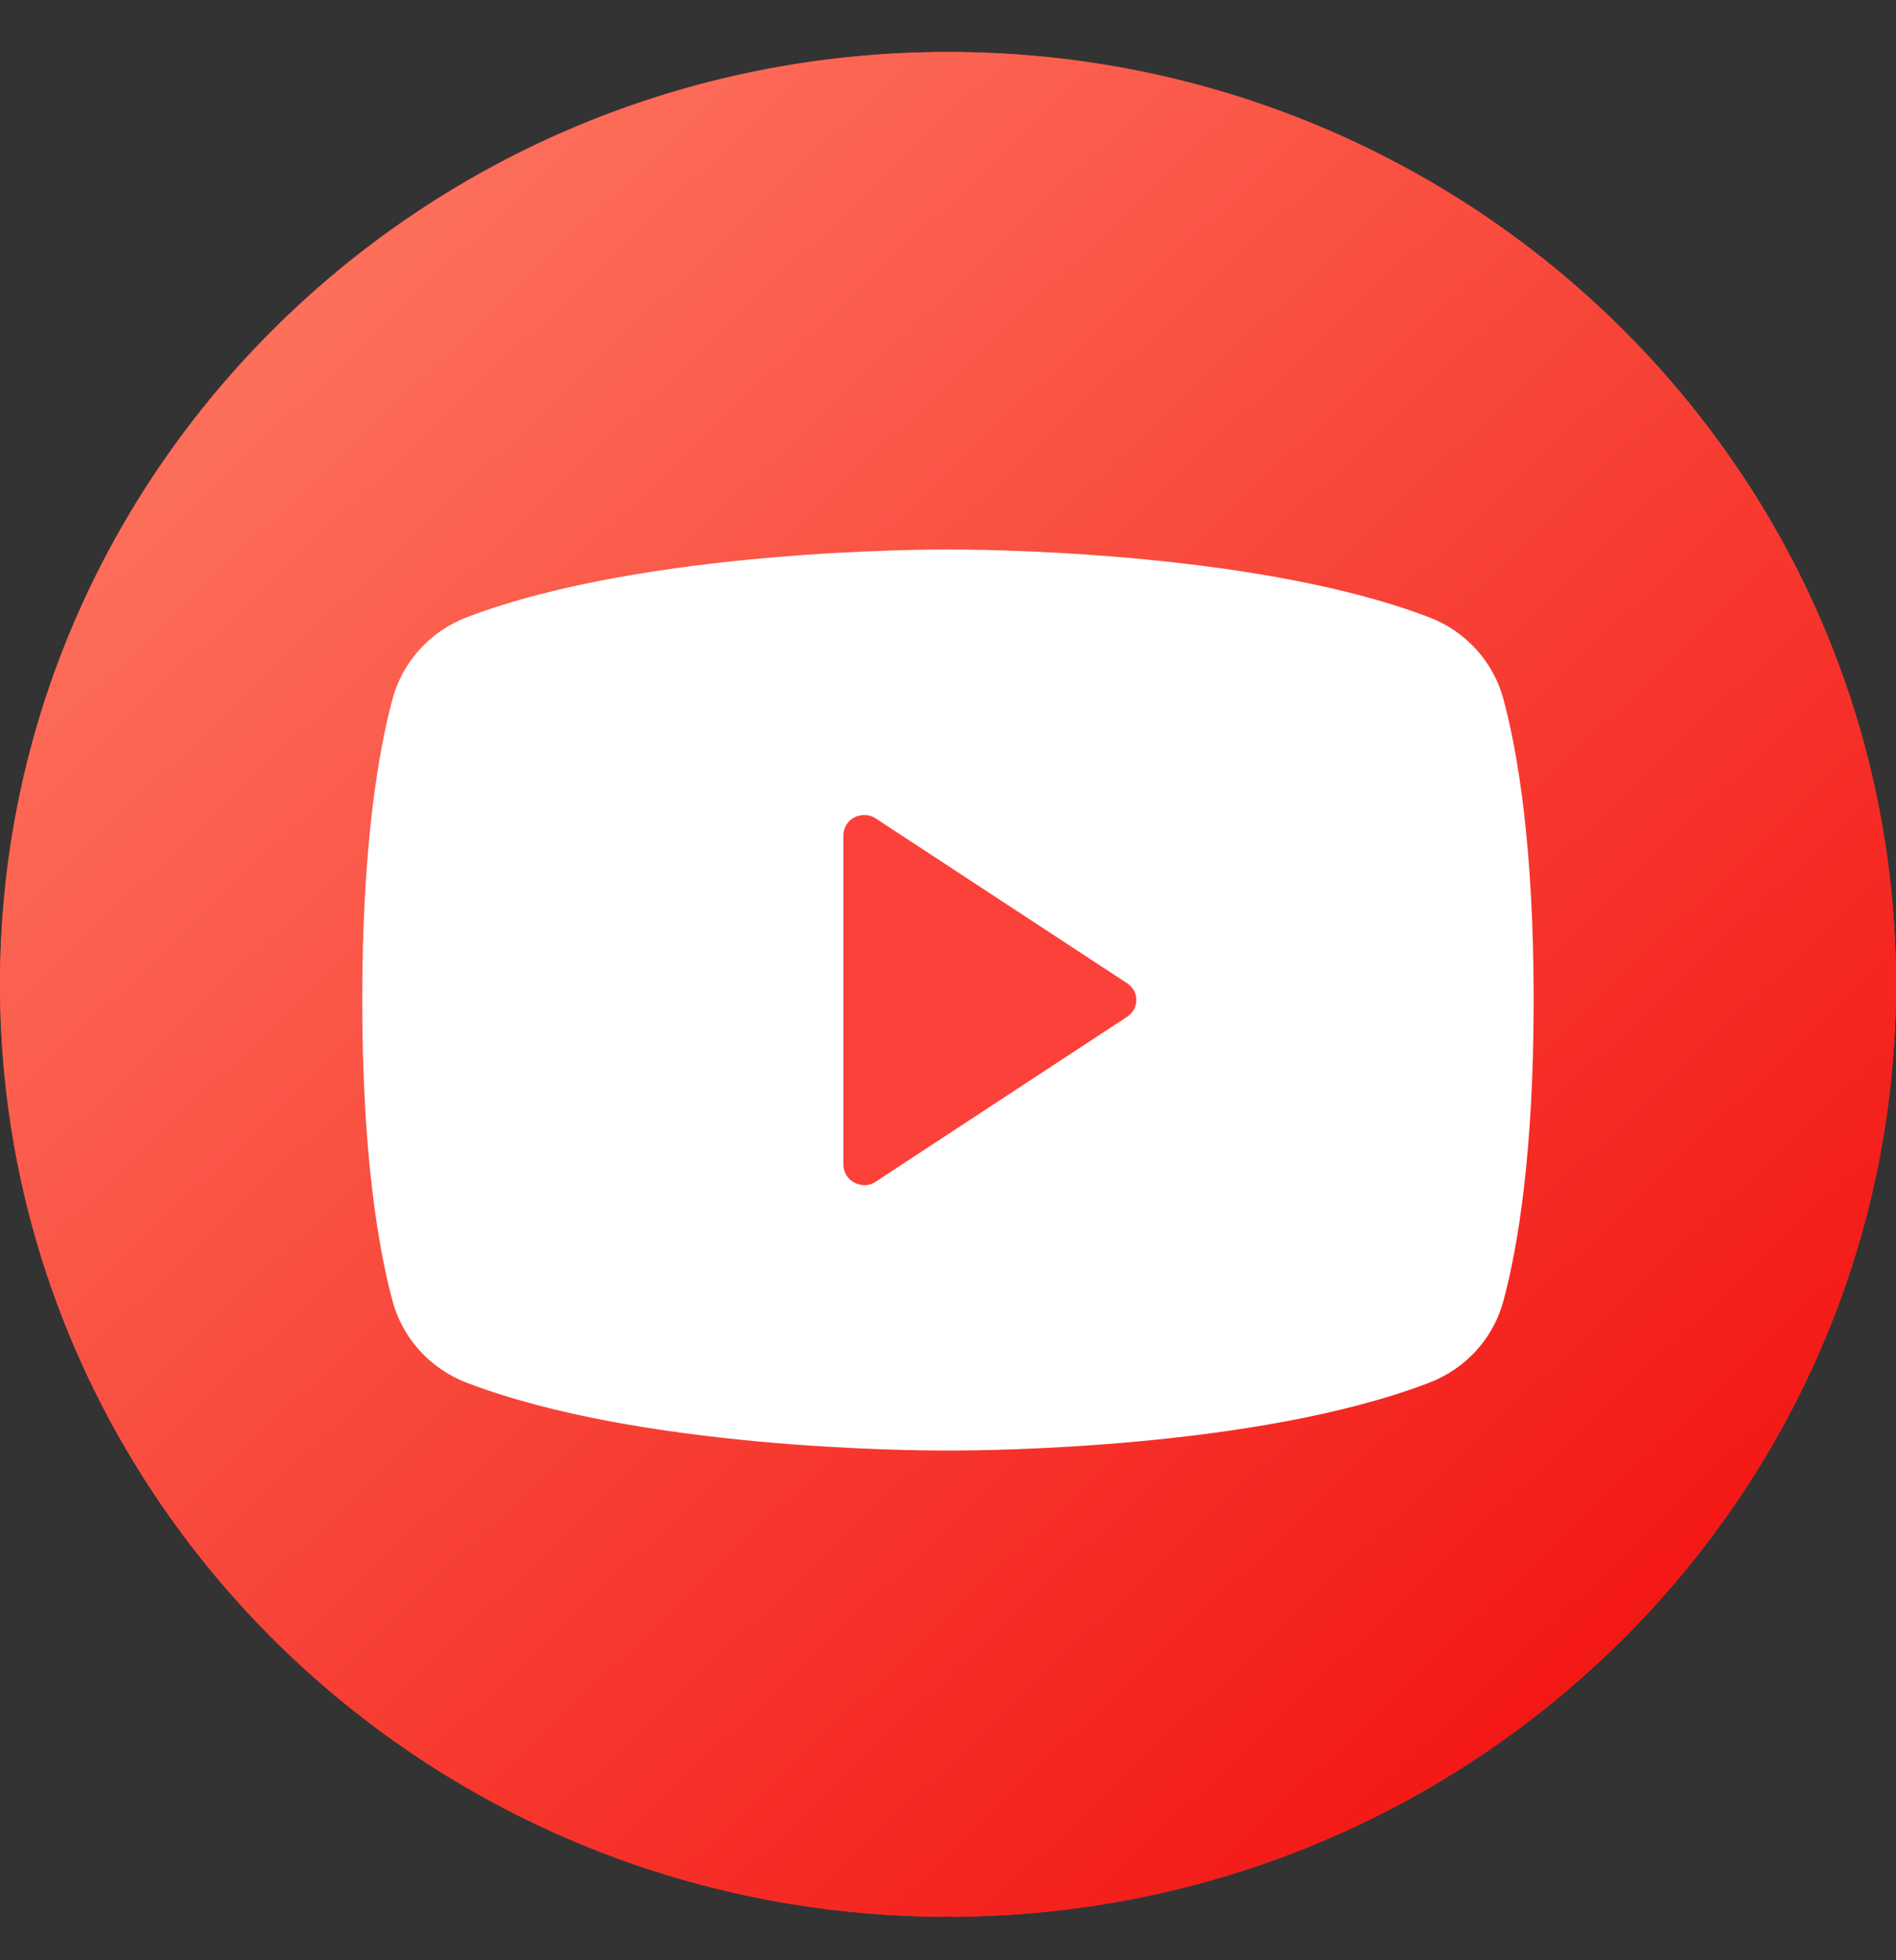 <?xml version="1.0" encoding="UTF-8"?> <svg xmlns="http://www.w3.org/2000/svg" width="30" height="31" viewBox="0 0 30 31" fill="none"><rect x="0" y="0" width="30" height="31" fill="#333333" stroke="none"/><path d="M15 30.312C23.284 30.312 30 23.71 30 15.567C30 7.424 23.284 0.822 15 0.822C6.716 0.822 0 7.424 0 15.567C0 23.71 6.716 30.312 15 30.312Z" fill="#FC403A"></path><path d="M15 30.312C23.284 30.312 30 23.71 30 15.567C30 7.424 23.284 0.822 15 0.822C6.716 0.822 0 7.424 0 15.567C0 23.71 6.716 30.312 15 30.312Z" fill="url(#paint0_linear_257_1154)"></path><path d="M23.795 11.081C23.719 10.781 23.57 10.504 23.361 10.273C23.152 10.042 22.889 9.864 22.595 9.755C19.765 8.682 15.248 8.69 14.999 8.69C14.751 8.69 10.234 8.682 7.404 9.755C7.11 9.864 6.847 10.042 6.638 10.273C6.429 10.504 6.28 10.781 6.204 11.081C5.989 11.886 5.732 13.366 5.732 15.815C5.732 18.263 5.989 19.743 6.204 20.548C6.28 20.848 6.429 21.125 6.638 21.356C6.847 21.587 7.11 21.765 7.404 21.874C10.118 22.907 14.371 22.939 14.942 22.939H15.057C15.628 22.939 19.881 22.907 22.595 21.874C22.889 21.765 23.152 21.587 23.361 21.356C23.57 21.125 23.719 20.848 23.795 20.548C24.01 19.743 24.267 18.263 24.267 15.815C24.267 13.366 24.01 11.886 23.795 11.081Z" fill="white"></path><path d="M13.858 18.686L17.829 16.083C17.875 16.054 17.913 16.015 17.94 15.968C17.966 15.921 17.98 15.868 17.98 15.815C17.98 15.761 17.966 15.708 17.94 15.661C17.913 15.614 17.875 15.575 17.829 15.546L13.858 12.944C13.808 12.911 13.75 12.892 13.69 12.889C13.631 12.886 13.571 12.899 13.518 12.927C13.466 12.954 13.421 12.995 13.391 13.045C13.36 13.096 13.344 13.153 13.345 13.212L13.345 18.417C13.344 18.476 13.36 18.534 13.391 18.584C13.421 18.634 13.466 18.675 13.518 18.702C13.567 18.727 13.621 18.741 13.676 18.743C13.741 18.744 13.805 18.724 13.858 18.686Z" fill="#FC403A"></path><defs><linearGradient id="paint0_linear_257_1154" x1="30" y1="28.337" x2="-0.059" y2="-3.261" gradientUnits="userSpaceOnUse"><stop stop-color="#F20A0A"></stop><stop offset="1" stop-color="#FF8A70"></stop></linearGradient></defs></svg> 